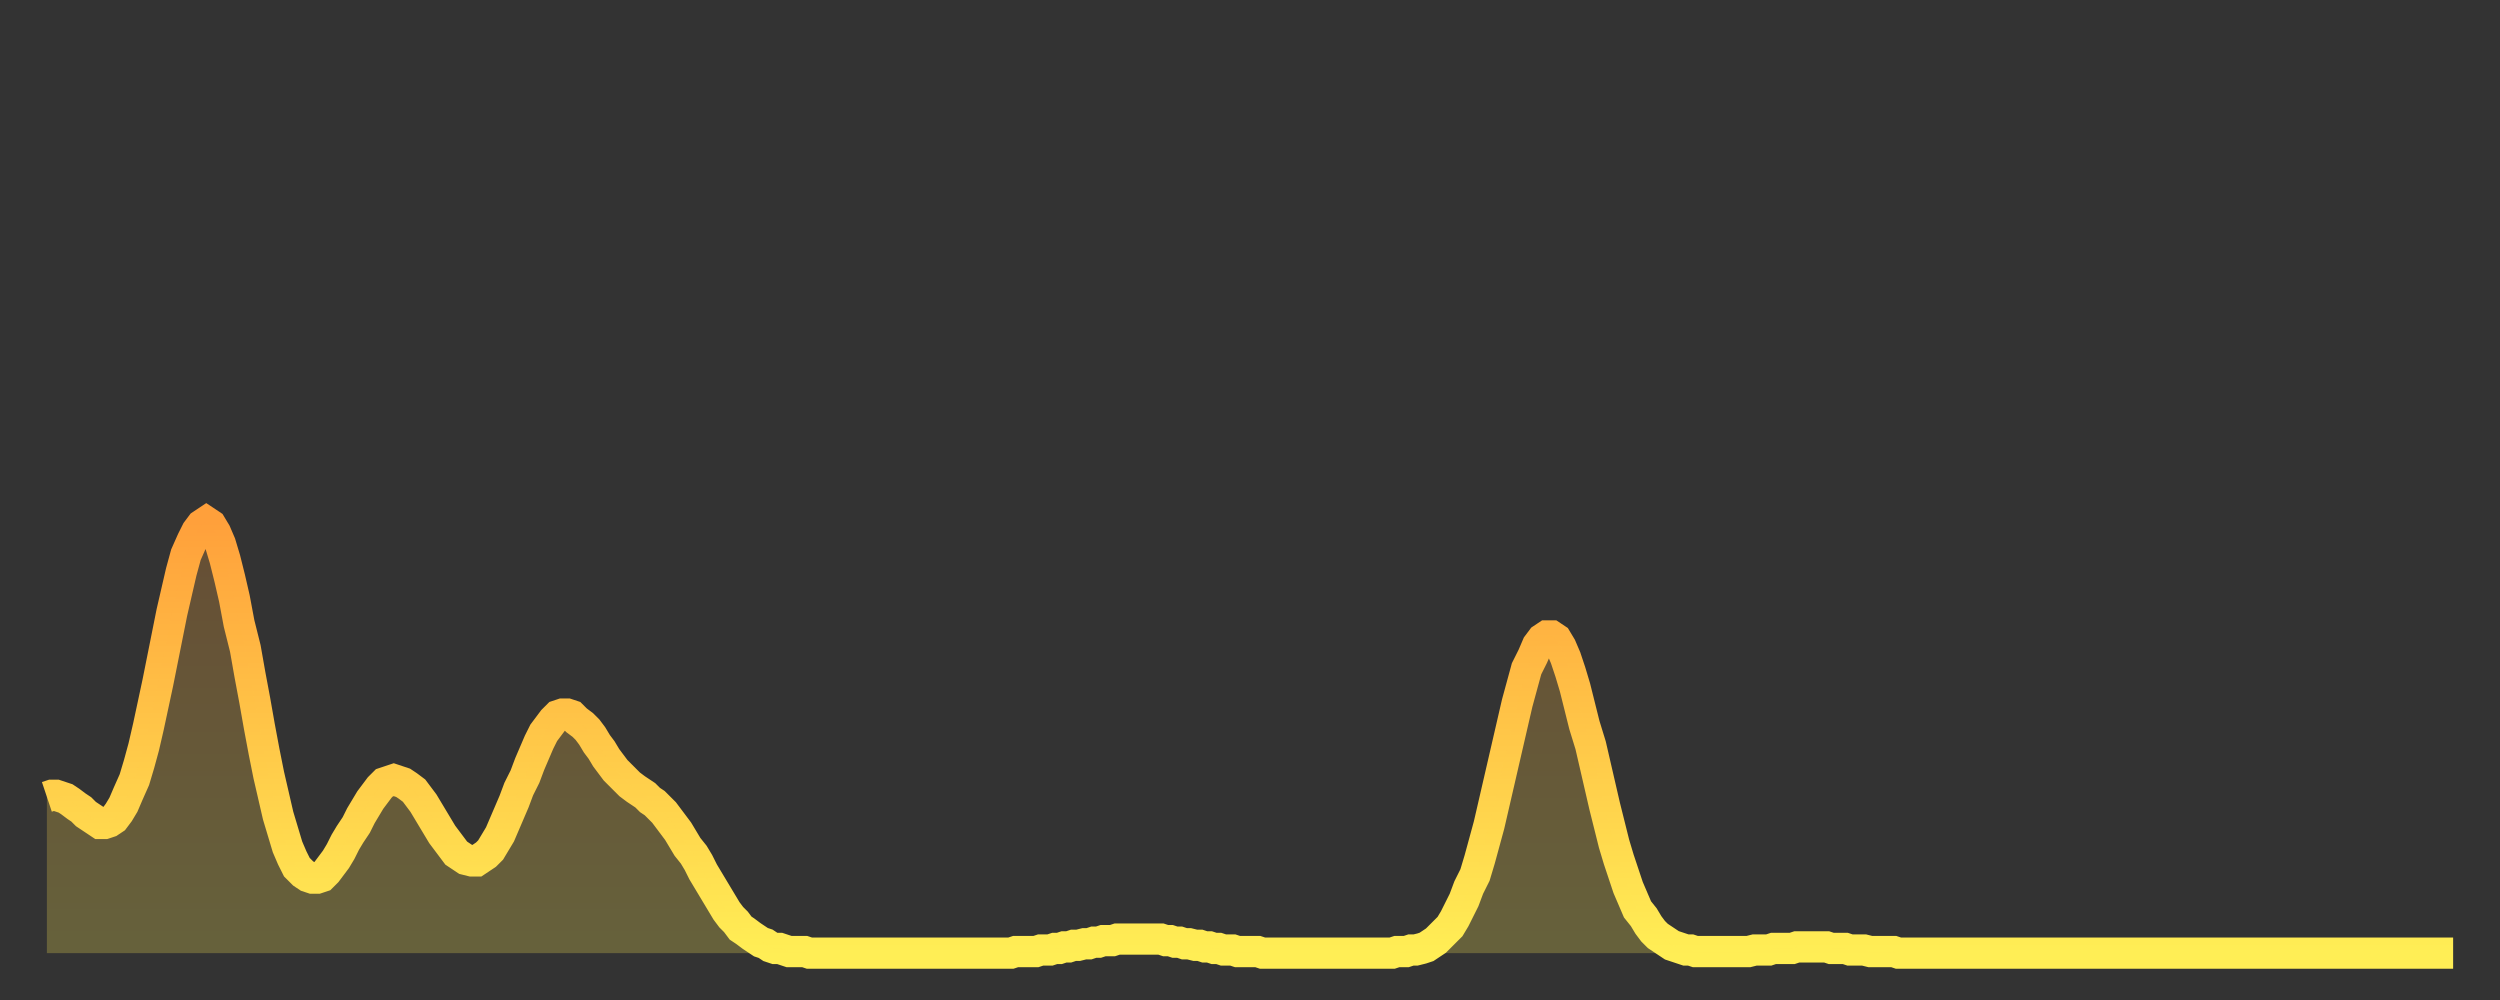 <?xml version="1.0" encoding="utf-8" ?>
<svg baseProfile="full" height="64" version="1.1" width="160" xmlns="http://www.w3.org/2000/svg" xmlns:ev="http://www.w3.org/2001/xml-events" xmlns:xlink="http://www.w3.org/1999/xlink"><rect width="100%" height="100%" fill="#333333" stroke="none"/><defs><linearGradient id="id17240" x1="0" x2="0" y1="0" y2="1"><stop offset="0%" stop-color="#ffa03b" /><stop offset="50%" stop-color="#ffc748" /><stop offset="100%" stop-color="#ffee55" /></linearGradient></defs><g transform="translate(3,3)"><g><path d="M 0.0 48.0 0.3 47.9 0.6 47.9 0.9 48.0 1.2 48.1 1.5 48.3 1.9 48.6 2.2 48.8 2.5 49.1 2.8 49.3 3.1 49.5 3.4 49.7 3.7 49.7 4.0 49.6 4.3 49.4 4.6 49.0 4.9 48.5 5.2 47.8 5.6 46.9 5.9 45.9 6.2 44.8 6.5 43.5 6.8 42.1 7.1 40.7 7.4 39.2 7.7 37.7 8.0 36.2 8.3 34.9 8.6 33.6 8.9 32.5 9.3 31.6 9.6 31.0 9.9 30.6 10.2 30.4 10.5 30.6 10.8 31.1 11.1 31.8 11.4 32.8 11.7 34.0 12.0 35.3 12.3 36.9 12.7 38.5 13.0 40.2 13.3 41.8 13.6 43.5 13.9 45.1 14.2 46.6 14.5 47.9 14.8 49.2 15.1 50.2 15.4 51.2 15.7 51.9 16.0 52.5 16.4 52.9 16.7 53.1 17.0 53.2 17.3 53.2 17.6 53.1 17.9 52.8 18.2 52.4 18.5 52.0 18.8 51.5 19.1 50.9 19.4 50.4 19.8 49.8 20.1 49.2 20.4 48.7 20.7 48.2 21.0 47.8 21.3 47.4 21.6 47.1 21.9 47.0 22.2 46.9 22.5 47.0 22.8 47.1 23.1 47.3 23.5 47.6 23.8 48.0 24.1 48.4 24.4 48.9 24.7 49.4 25.0 49.9 25.3 50.4 25.6 50.8 25.9 51.2 26.2 51.6 26.5 51.8 26.8 52.0 27.2 52.1 27.5 52.1 27.8 51.9 28.1 51.7 28.4 51.4 28.7 50.9 29.0 50.4 29.3 49.7 29.6 49.0 29.9 48.3 30.2 47.5 30.6 46.7 30.9 45.9 31.2 45.2 31.5 44.5 31.8 43.9 32.1 43.5 32.4 43.1 32.7 42.8 33.0 42.7 33.3 42.7 33.6 42.8 33.9 43.1 34.3 43.4 34.6 43.7 34.9 44.1 35.2 44.6 35.5 45.0 35.8 45.5 36.1 45.9 36.4 46.3 36.7 46.6 37.0 46.9 37.3 47.2 37.7 47.5 38.0 47.7 38.3 47.9 38.6 48.2 38.9 48.4 39.2 48.7 39.5 49.0 39.8 49.4 40.1 49.8 40.4 50.2 40.7 50.7 41.0 51.2 41.4 51.7 41.7 52.2 42.0 52.8 42.3 53.3 42.6 53.8 42.9 54.3 43.2 54.8 43.5 55.3 43.8 55.7 44.1 56.0 44.4 56.4 44.7 56.6 45.1 56.9 45.4 57.1 45.7 57.3 46.0 57.4 46.3 57.6 46.6 57.7 46.9 57.7 47.2 57.8 47.5 57.9 47.8 57.9 48.1 57.9 48.5 57.9 48.8 58.0 49.1 58.0 49.4 58.0 49.7 58.0 50.0 58.0 50.3 58.0 50.6 58.0 50.9 58.0 51.2 58.0 51.5 58.0 51.8 58.0 52.2 58.0 52.5 58.0 52.8 58.0 53.1 58.0 53.4 58.0 53.7 58.0 54.0 58.0 54.3 58.0 54.6 58.0 54.9 58.0 55.2 58.0 55.6 58.0 55.9 58.0 56.2 58.0 56.5 58.0 56.8 58.0 57.1 58.0 57.4 58.0 57.7 58.0 58.0 58.0 58.3 58.0 58.6 58.0 58.9 58.0 59.3 58.0 59.6 58.0 59.9 58.0 60.2 58.0 60.5 58.0 60.8 58.0 61.1 58.0 61.4 58.0 61.7 58.0 62.0 57.9 62.3 57.9 62.6 57.9 63.0 57.9 63.3 57.9 63.6 57.8 63.9 57.8 64.2 57.8 64.5 57.7 64.8 57.7 65.1 57.6 65.4 57.6 65.7 57.5 66.0 57.5 66.4 57.4 66.7 57.4 67.0 57.3 67.3 57.3 67.6 57.2 67.9 57.2 68.2 57.2 68.5 57.1 68.8 57.1 69.1 57.1 69.4 57.1 69.7 57.1 70.1 57.1 70.4 57.1 70.7 57.1 71.0 57.1 71.3 57.1 71.6 57.2 71.9 57.2 72.2 57.3 72.5 57.3 72.8 57.4 73.1 57.4 73.5 57.5 73.8 57.5 74.1 57.6 74.4 57.6 74.7 57.7 75.0 57.7 75.3 57.8 75.6 57.8 75.9 57.8 76.2 57.9 76.5 57.9 76.8 57.9 77.2 57.9 77.5 57.9 77.8 58.0 78.1 58.0 78.4 58.0 78.7 58.0 79.0 58.0 79.3 58.0 79.6 58.0 79.9 58.0 80.2 58.0 80.5 58.0 80.9 58.0 81.2 58.0 81.5 58.0 81.8 58.0 82.1 58.0 82.4 58.0 82.7 58.0 83.0 58.0 83.3 58.0 83.6 58.0 83.9 58.0 84.3 58.0 84.6 58.0 84.9 58.0 85.2 58.0 85.5 58.0 85.8 58.0 86.1 58.0 86.4 57.9 86.7 57.9 87.0 57.9 87.3 57.8 87.6 57.8 88.0 57.7 88.3 57.6 88.6 57.4 88.9 57.2 89.2 56.9 89.5 56.6 89.8 56.3 90.1 55.8 90.4 55.2 90.7 54.6 91.0 53.8 91.4 53.0 91.7 52.0 92.0 50.9 92.3 49.8 92.6 48.5 92.9 47.2 93.2 45.9 93.5 44.6 93.8 43.3 94.1 42.0 94.4 40.9 94.7 39.8 95.1 39.0 95.4 38.3 95.7 37.9 96.0 37.7 96.3 37.7 96.6 37.9 96.9 38.4 97.2 39.1 97.5 40.0 97.8 41.0 98.1 42.2 98.4 43.4 98.8 44.7 99.1 46.0 99.4 47.3 99.7 48.6 100.0 49.8 100.3 51.0 100.6 52.0 100.9 52.9 101.2 53.8 101.5 54.5 101.8 55.2 102.2 55.7 102.5 56.2 102.8 56.6 103.1 56.9 103.4 57.1 103.7 57.3 104.0 57.5 104.3 57.6 104.6 57.7 104.9 57.8 105.2 57.8 105.5 57.9 105.9 57.9 106.2 57.9 106.5 57.9 106.8 57.9 107.1 57.9 107.4 57.9 107.7 57.9 108.0 57.9 108.3 57.9 108.6 57.9 108.9 57.9 109.3 57.8 109.6 57.8 109.9 57.8 110.2 57.8 110.5 57.7 110.8 57.7 111.1 57.7 111.4 57.7 111.7 57.7 112.0 57.6 112.3 57.6 112.6 57.6 113.0 57.6 113.3 57.6 113.6 57.6 113.9 57.6 114.2 57.7 114.5 57.7 114.8 57.7 115.1 57.7 115.4 57.8 115.7 57.8 116.0 57.8 116.3 57.8 116.7 57.9 117.0 57.9 117.3 57.9 117.6 57.9 117.9 57.9 118.2 57.9 118.5 58.0 118.8 58.0 119.1 58.0 119.4 58.0 119.7 58.0 120.1 58.0 120.4 58.0 120.7 58.0 121.0 58.0 121.3 58.0 121.6 58.0 121.9 58.0 122.2 58.0 122.5 58.0 122.8 58.0 123.1 58.0 123.4 58.0 123.8 58.0 124.1 58.0 124.4 58.0 124.7 58.0 125.0 58.0 125.3 58.0 125.6 58.0 125.9 58.0 126.2 58.0 126.5 58.0 126.8 58.0 127.2 58.0 127.5 58.0 127.8 58.0 128.1 58.0 128.4 58.0 128.7 58.0 129.0 58.0 129.3 58.0 129.6 58.0 129.9 58.0 130.2 58.0 130.5 58.0 130.9 58.0 131.2 58.0 131.5 58.0 131.8 58.0 132.1 58.0 132.4 58.0 132.7 58.0 133.0 58.0 133.3 58.0 133.6 58.0 133.9 58.0 134.2 58.0 134.6 58.0 134.9 58.0 135.2 58.0 135.5 58.0 135.8 58.0 136.1 58.0 136.4 58.0 136.7 58.0 137.0 58.0 137.3 58.0 137.6 58.0 138.0 58.0 138.3 58.0 138.6 58.0 138.9 58.0 139.2 58.0 139.5 58.0 139.8 58.0 140.1 58.0 140.4 58.0 140.7 58.0 141.0 58.0 141.3 58.0 141.7 58.0 142.0 58.0 142.3 58.0 142.6 58.0 142.9 58.0 143.2 58.0 143.5 58.0 143.8 58.0 144.1 58.0 144.4 58.0 144.7 58.0 145.1 58.0 145.4 58.0 145.7 58.0 146.0 58.0 146.3 58.0 146.6 58.0 146.9 58.0 147.2 58.0 147.5 58.0 147.8 58.0 148.1 58.0 148.4 58.0 148.8 58.0 149.1 58.0 149.4 58.0 149.7 58.0 150.0 58.0 150.3 58.0 150.6 58.0 150.9 58.0 151.2 58.0 151.5 58.0 151.8 58.0 152.1 58.0 152.5 58.0 152.8 58.0 153.1 58.0 153.4 58.0 153.7 58.0 154.0 58.0" fill="none" id="graph-curve" opacity="1" stroke="url(#id17240)" stroke-width="2" /><path d="M 0 58 L 0.0 48.0 0.3 47.9 0.6 47.9 0.9 48.0 1.2 48.1 1.5 48.3 1.9 48.6 2.2 48.8 2.5 49.1 2.8 49.3 3.1 49.5 3.4 49.7 3.7 49.7 4.0 49.6 4.3 49.4 4.6 49.0 4.9 48.5 5.2 47.8 5.6 46.9 5.9 45.9 6.2 44.8 6.5 43.5 6.8 42.1 7.1 40.7 7.4 39.2 7.7 37.7 8.0 36.2 8.3 34.9 8.6 33.6 8.9 32.5 9.3 31.6 9.6 31.0 9.9 30.6 10.2 30.4 10.5 30.6 10.8 31.1 11.1 31.8 11.4 32.8 11.7 34.0 12.0 35.3 12.3 36.9 12.7 38.5 13.0 40.2 13.3 41.8 13.6 43.5 13.9 45.1 14.2 46.6 14.5 47.9 14.8 49.2 15.1 50.2 15.4 51.2 15.7 51.9 16.0 52.5 16.4 52.9 16.7 53.1 17.0 53.2 17.3 53.2 17.6 53.1 17.9 52.8 18.2 52.4 18.5 52.0 18.8 51.5 19.1 50.9 19.4 50.4 19.8 49.8 20.1 49.2 20.4 48.7 20.7 48.2 21.0 47.8 21.3 47.4 21.6 47.1 21.9 47.0 22.2 46.9 22.5 47.0 22.8 47.1 23.1 47.3 23.5 47.6 23.8 48.0 24.1 48.4 24.4 48.9 24.7 49.4 25.0 49.9 25.3 50.4 25.6 50.8 25.9 51.2 26.2 51.6 26.5 51.8 26.8 52.0 27.2 52.1 27.5 52.1 27.8 51.9 28.1 51.7 28.4 51.4 28.7 50.9 29.0 50.4 29.3 49.7 29.6 49.0 29.9 48.3 30.2 47.5 30.6 46.7 30.9 45.9 31.2 45.2 31.5 44.5 31.8 43.9 32.1 43.5 32.4 43.1 32.7 42.8 33.0 42.7 33.3 42.7 33.6 42.8 33.9 43.1 34.3 43.4 34.6 43.7 34.9 44.1 35.2 44.6 35.5 45.0 35.8 45.5 36.1 45.9 36.4 46.3 36.7 46.6 37.0 46.9 37.3 47.2 37.7 47.5 38.0 47.7 38.3 47.9 38.6 48.2 38.9 48.4 39.2 48.7 39.5 49.0 39.8 49.4 40.1 49.8 40.4 50.2 40.7 50.7 41.0 51.2 41.4 51.7 41.7 52.2 42.0 52.8 42.3 53.3 42.6 53.8 42.9 54.3 43.2 54.8 43.5 55.3 43.8 55.7 44.1 56.0 44.4 56.4 44.7 56.6 45.1 56.9 45.4 57.1 45.7 57.3 46.0 57.4 46.3 57.6 46.6 57.7 46.9 57.7 47.2 57.8 47.5 57.9 47.8 57.9 48.1 57.9 48.5 57.9 48.8 58.0 49.1 58.0 49.4 58.0 49.7 58.0 50.0 58.0 50.3 58.0 50.6 58.0 50.9 58.0 51.2 58.0 51.5 58.0 51.8 58.0 52.2 58.0 52.5 58.0 52.8 58.0 53.1 58.0 53.4 58.0 53.7 58.0 54.0 58.0 54.3 58.0 54.6 58.0 54.9 58.0 55.2 58.0 55.6 58.0 55.9 58.0 56.2 58.0 56.5 58.0 56.8 58.0 57.1 58.0 57.4 58.0 57.7 58.0 58.0 58.0 58.3 58.0 58.6 58.0 58.9 58.0 59.3 58.0 59.6 58.0 59.9 58.0 60.2 58.0 60.5 58.0 60.8 58.0 61.1 58.0 61.4 58.0 61.7 58.0 62.0 57.9 62.3 57.9 62.6 57.9 63.0 57.9 63.3 57.9 63.6 57.8 63.9 57.8 64.2 57.8 64.5 57.7 64.8 57.7 65.1 57.6 65.4 57.6 65.7 57.5 66.0 57.5 66.4 57.4 66.7 57.4 67.0 57.3 67.3 57.3 67.6 57.2 67.9 57.2 68.2 57.2 68.5 57.1 68.8 57.1 69.1 57.1 69.4 57.1 69.7 57.1 70.1 57.1 70.4 57.1 70.7 57.1 71.0 57.1 71.3 57.1 71.6 57.2 71.9 57.2 72.2 57.3 72.5 57.3 72.8 57.4 73.1 57.4 73.5 57.5 73.8 57.5 74.1 57.6 74.4 57.6 74.7 57.7 75.0 57.7 75.3 57.8 75.6 57.8 75.9 57.8 76.2 57.9 76.5 57.9 76.8 57.9 77.2 57.9 77.5 57.9 77.8 58.0 78.1 58.0 78.4 58.0 78.7 58.0 79.0 58.0 79.3 58.0 79.6 58.0 79.9 58.0 80.2 58.0 80.5 58.0 80.9 58.0 81.2 58.0 81.5 58.0 81.8 58.0 82.1 58.0 82.4 58.0 82.7 58.0 83.0 58.0 83.3 58.0 83.6 58.0 83.9 58.0 84.3 58.0 84.6 58.0 84.9 58.0 85.2 58.0 85.5 58.0 85.8 58.0 86.1 58.0 86.4 57.9 86.7 57.9 87.0 57.9 87.3 57.8 87.6 57.8 88.0 57.7 88.3 57.6 88.6 57.4 88.9 57.2 89.2 56.9 89.5 56.6 89.8 56.3 90.1 55.8 90.4 55.2 90.7 54.6 91.0 53.8 91.4 53.0 91.7 52.0 92.0 50.9 92.3 49.8 92.6 48.5 92.9 47.2 93.2 45.9 93.5 44.6 93.8 43.3 94.1 42.0 94.4 40.9 94.7 39.8 95.1 39.0 95.4 38.3 95.7 37.9 96.0 37.7 96.3 37.7 96.6 37.9 96.9 38.4 97.2 39.1 97.5 40.0 97.8 41.0 98.1 42.2 98.4 43.4 98.8 44.7 99.1 46.0 99.4 47.3 99.7 48.6 100.0 49.8 100.3 51.0 100.6 52.0 100.9 52.9 101.2 53.8 101.5 54.5 101.8 55.2 102.2 55.7 102.5 56.2 102.8 56.6 103.1 56.9 103.4 57.1 103.7 57.3 104.0 57.5 104.3 57.6 104.6 57.7 104.9 57.8 105.2 57.8 105.5 57.9 105.9 57.9 106.2 57.9 106.5 57.9 106.8 57.9 107.1 57.9 107.4 57.9 107.7 57.9 108.0 57.9 108.3 57.9 108.6 57.9 108.9 57.9 109.3 57.8 109.6 57.8 109.9 57.8 110.2 57.8 110.5 57.7 110.8 57.7 111.1 57.7 111.4 57.7 111.7 57.7 112.0 57.6 112.3 57.6 112.6 57.6 113.0 57.6 113.3 57.6 113.6 57.6 113.9 57.6 114.2 57.7 114.5 57.7 114.8 57.7 115.1 57.7 115.4 57.8 115.7 57.8 116.0 57.8 116.3 57.8 116.7 57.9 117.0 57.9 117.3 57.9 117.6 57.9 117.9 57.9 118.2 57.9 118.5 58.0 118.8 58.0 119.1 58.0 119.4 58.0 119.7 58.0 120.1 58.0 120.4 58.0 120.7 58.0 121.0 58.0 121.3 58.0 121.6 58.0 121.9 58.0 122.2 58.0 122.5 58.0 122.8 58.0 123.1 58.0 123.4 58.0 123.8 58.0 124.1 58.0 124.4 58.0 124.7 58.0 125.0 58.0 125.3 58.0 125.6 58.0 125.9 58.0 126.2 58.0 126.5 58.0 126.8 58.0 127.2 58.0 127.5 58.0 127.8 58.0 128.1 58.0 128.4 58.0 128.7 58.0 129.0 58.0 129.3 58.0 129.6 58.0 129.9 58.0 130.2 58.0 130.5 58.0 130.9 58.0 131.2 58.0 131.5 58.0 131.8 58.0 132.1 58.0 132.4 58.0 132.7 58.0 133.0 58.0 133.3 58.0 133.6 58.0 133.9 58.0 134.2 58.0 134.6 58.0 134.9 58.0 135.2 58.0 135.5 58.0 135.8 58.0 136.1 58.0 136.4 58.0 136.7 58.0 137.0 58.0 137.3 58.0 137.6 58.0 138.0 58.0 138.3 58.0 138.6 58.0 138.9 58.0 139.2 58.0 139.5 58.0 139.8 58.0 140.1 58.0 140.4 58.0 140.7 58.0 141.0 58.0 141.3 58.0 141.7 58.0 142.0 58.0 142.3 58.0 142.6 58.0 142.9 58.0 143.2 58.0 143.5 58.0 143.8 58.0 144.1 58.0 144.4 58.0 144.7 58.0 145.1 58.0 145.4 58.0 145.7 58.0 146.0 58.0 146.3 58.0 146.6 58.0 146.9 58.0 147.2 58.0 147.5 58.0 147.8 58.0 148.1 58.0 148.4 58.0 148.8 58.0 149.1 58.0 149.4 58.0 149.7 58.0 150.0 58.0 150.3 58.0 150.6 58.0 150.9 58.0 151.2 58.0 151.5 58.0 151.8 58.0 152.1 58.0 152.5 58.0 152.8 58.0 153.1 58.0 153.4 58.0 153.7 58.0 154.0 58.0 154 58" fill="url(#id17240)" fill-opacity=".25" id="graph-shadow" /></g></g></svg>